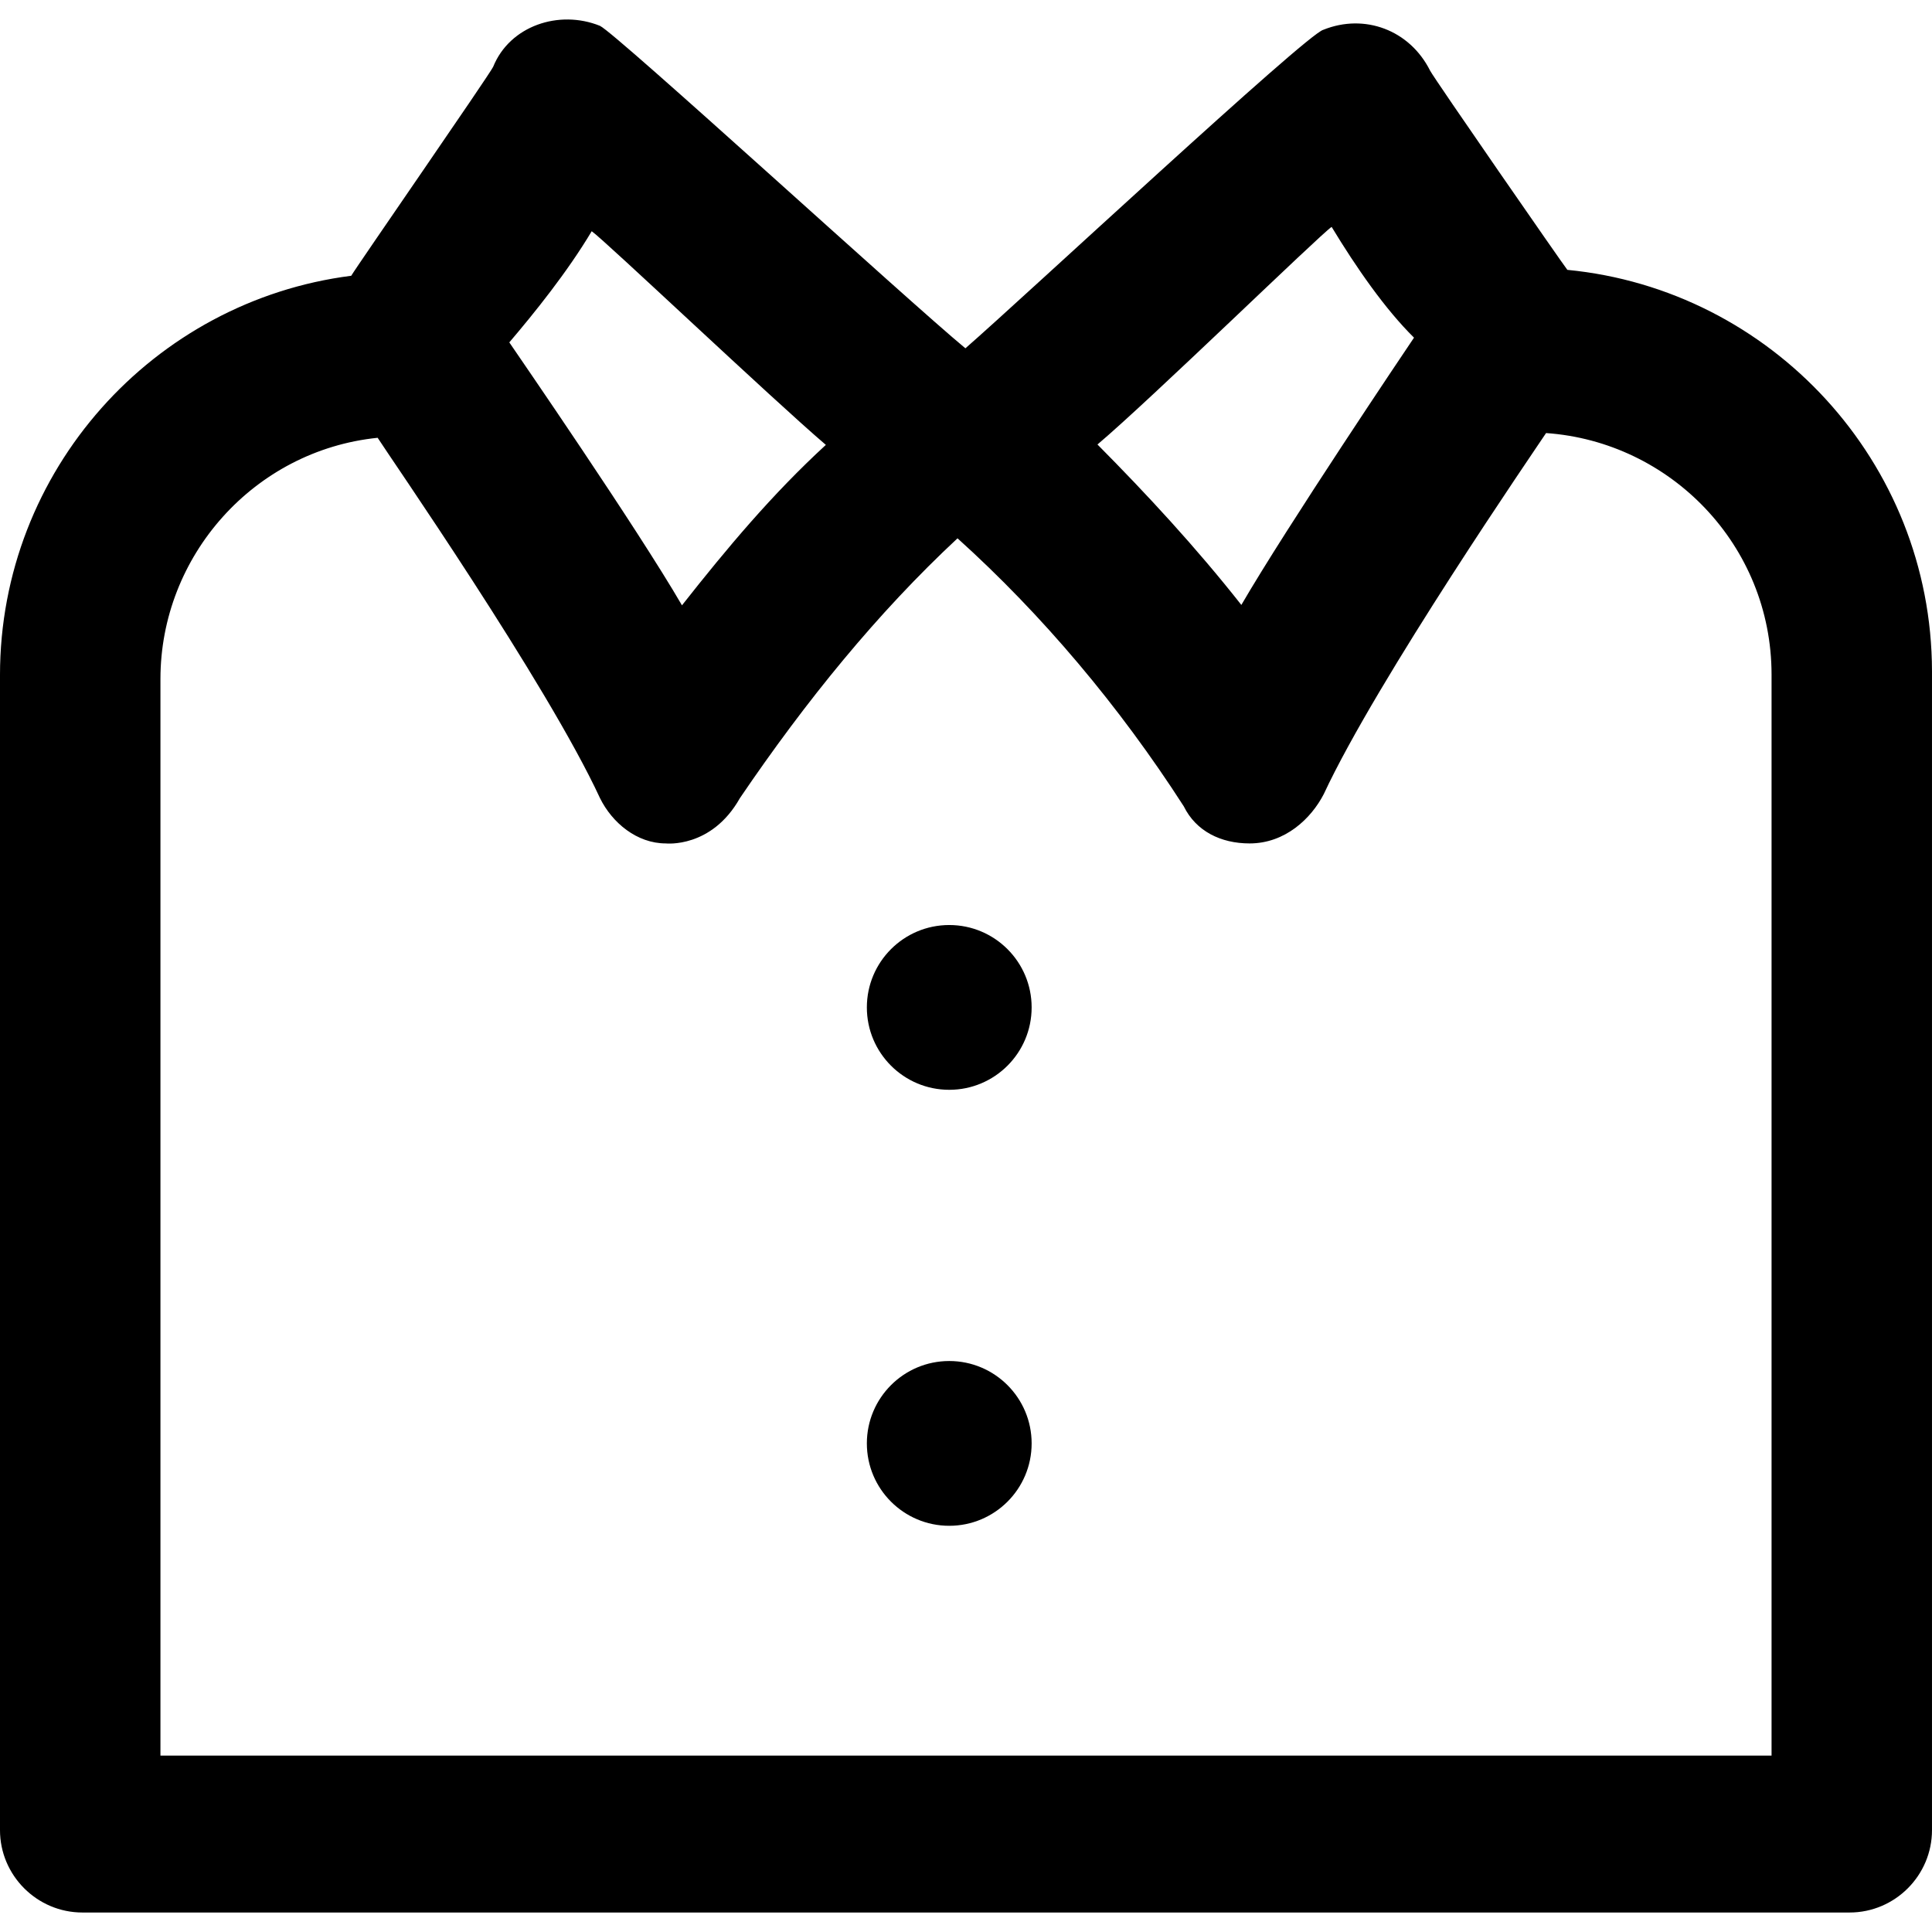 <?xml version="1.0" encoding="iso-8859-1"?>
<!-- Uploaded to: SVG Repo, www.svgrepo.com, Generator: SVG Repo Mixer Tools -->
<svg fill="#000000" height="800px" width="800px" version="1.1" id="Capa_1" xmlns="http://www.w3.org/2000/svg" xmlns:xlink="http://www.w3.org/1999/xlink" 
	 viewBox="0 0 490.1 490.1" xml:space="preserve">
<g>
	<g>
		<circle cx="240.8" cy="255.556" r="20.9"/>
		<circle cx="240.8" cy="366.156" r="20.9"/>
		<path d="M397.6,68.456c-1.2-1.5-33.7-48.4-34.8-50.5c-5.2-10.4-16.7-14.6-27.1-10.4c-4.2,1-76.1,68-90.8,80.8
			c-14.3-11.8-88.5-79.8-92.7-81.8c-10.4-4.2-22.9,0-27.1,10.4c-1,2.1-34.6,50.6-36,53c-50.2,6.4-89.1,49.4-89.1,101.3v293
			c0,11.5,9.4,20.9,20.9,20.9h448.3c11.5,0,20.9-9.4,20.9-20.9v-294C490,117.156,449.3,73.456,397.6,68.456z M337.8,57.556
			c6.3,10.4,13.6,20.9,20.9,28.1c-2.1,3.1-32.3,48-43.8,67.8c-11.5-14.6-24-28.1-36.5-40.7C291.9,101.356,334.7,59.656,337.8,57.556
			z M150.1,58.656c3.1,2.1,45.9,42.7,59.4,54.2c-13.6,12.5-25,26.1-36.5,40.7c-11.5-19.8-41.7-63.6-43.8-66.7
			C135.5,79.456,143.9,69.056,150.1,58.656z M449.3,445.356H40.7v-273.1c0-31.3,23.8-58,55.1-61.2c2.5,4,42.9,62.2,56.4,91.4
			c3.1,6.3,9.4,11.5,16.7,11.5c0,0,11.6,1.3,18.8-11.5c16.7-24.6,34.9-47,55.2-65.9c21.4,19.3,41,42.5,57.4,68
			c3.1,6.3,9.4,9.4,16.7,9.4c9,0,15.6-6.3,18.8-12.5c13.6-29.2,53.9-87.8,56.4-91.6c31.5,2.2,57.2,28.4,57.2,61.3v274.2H449.3z"/>
	</g>
</g>
</svg>